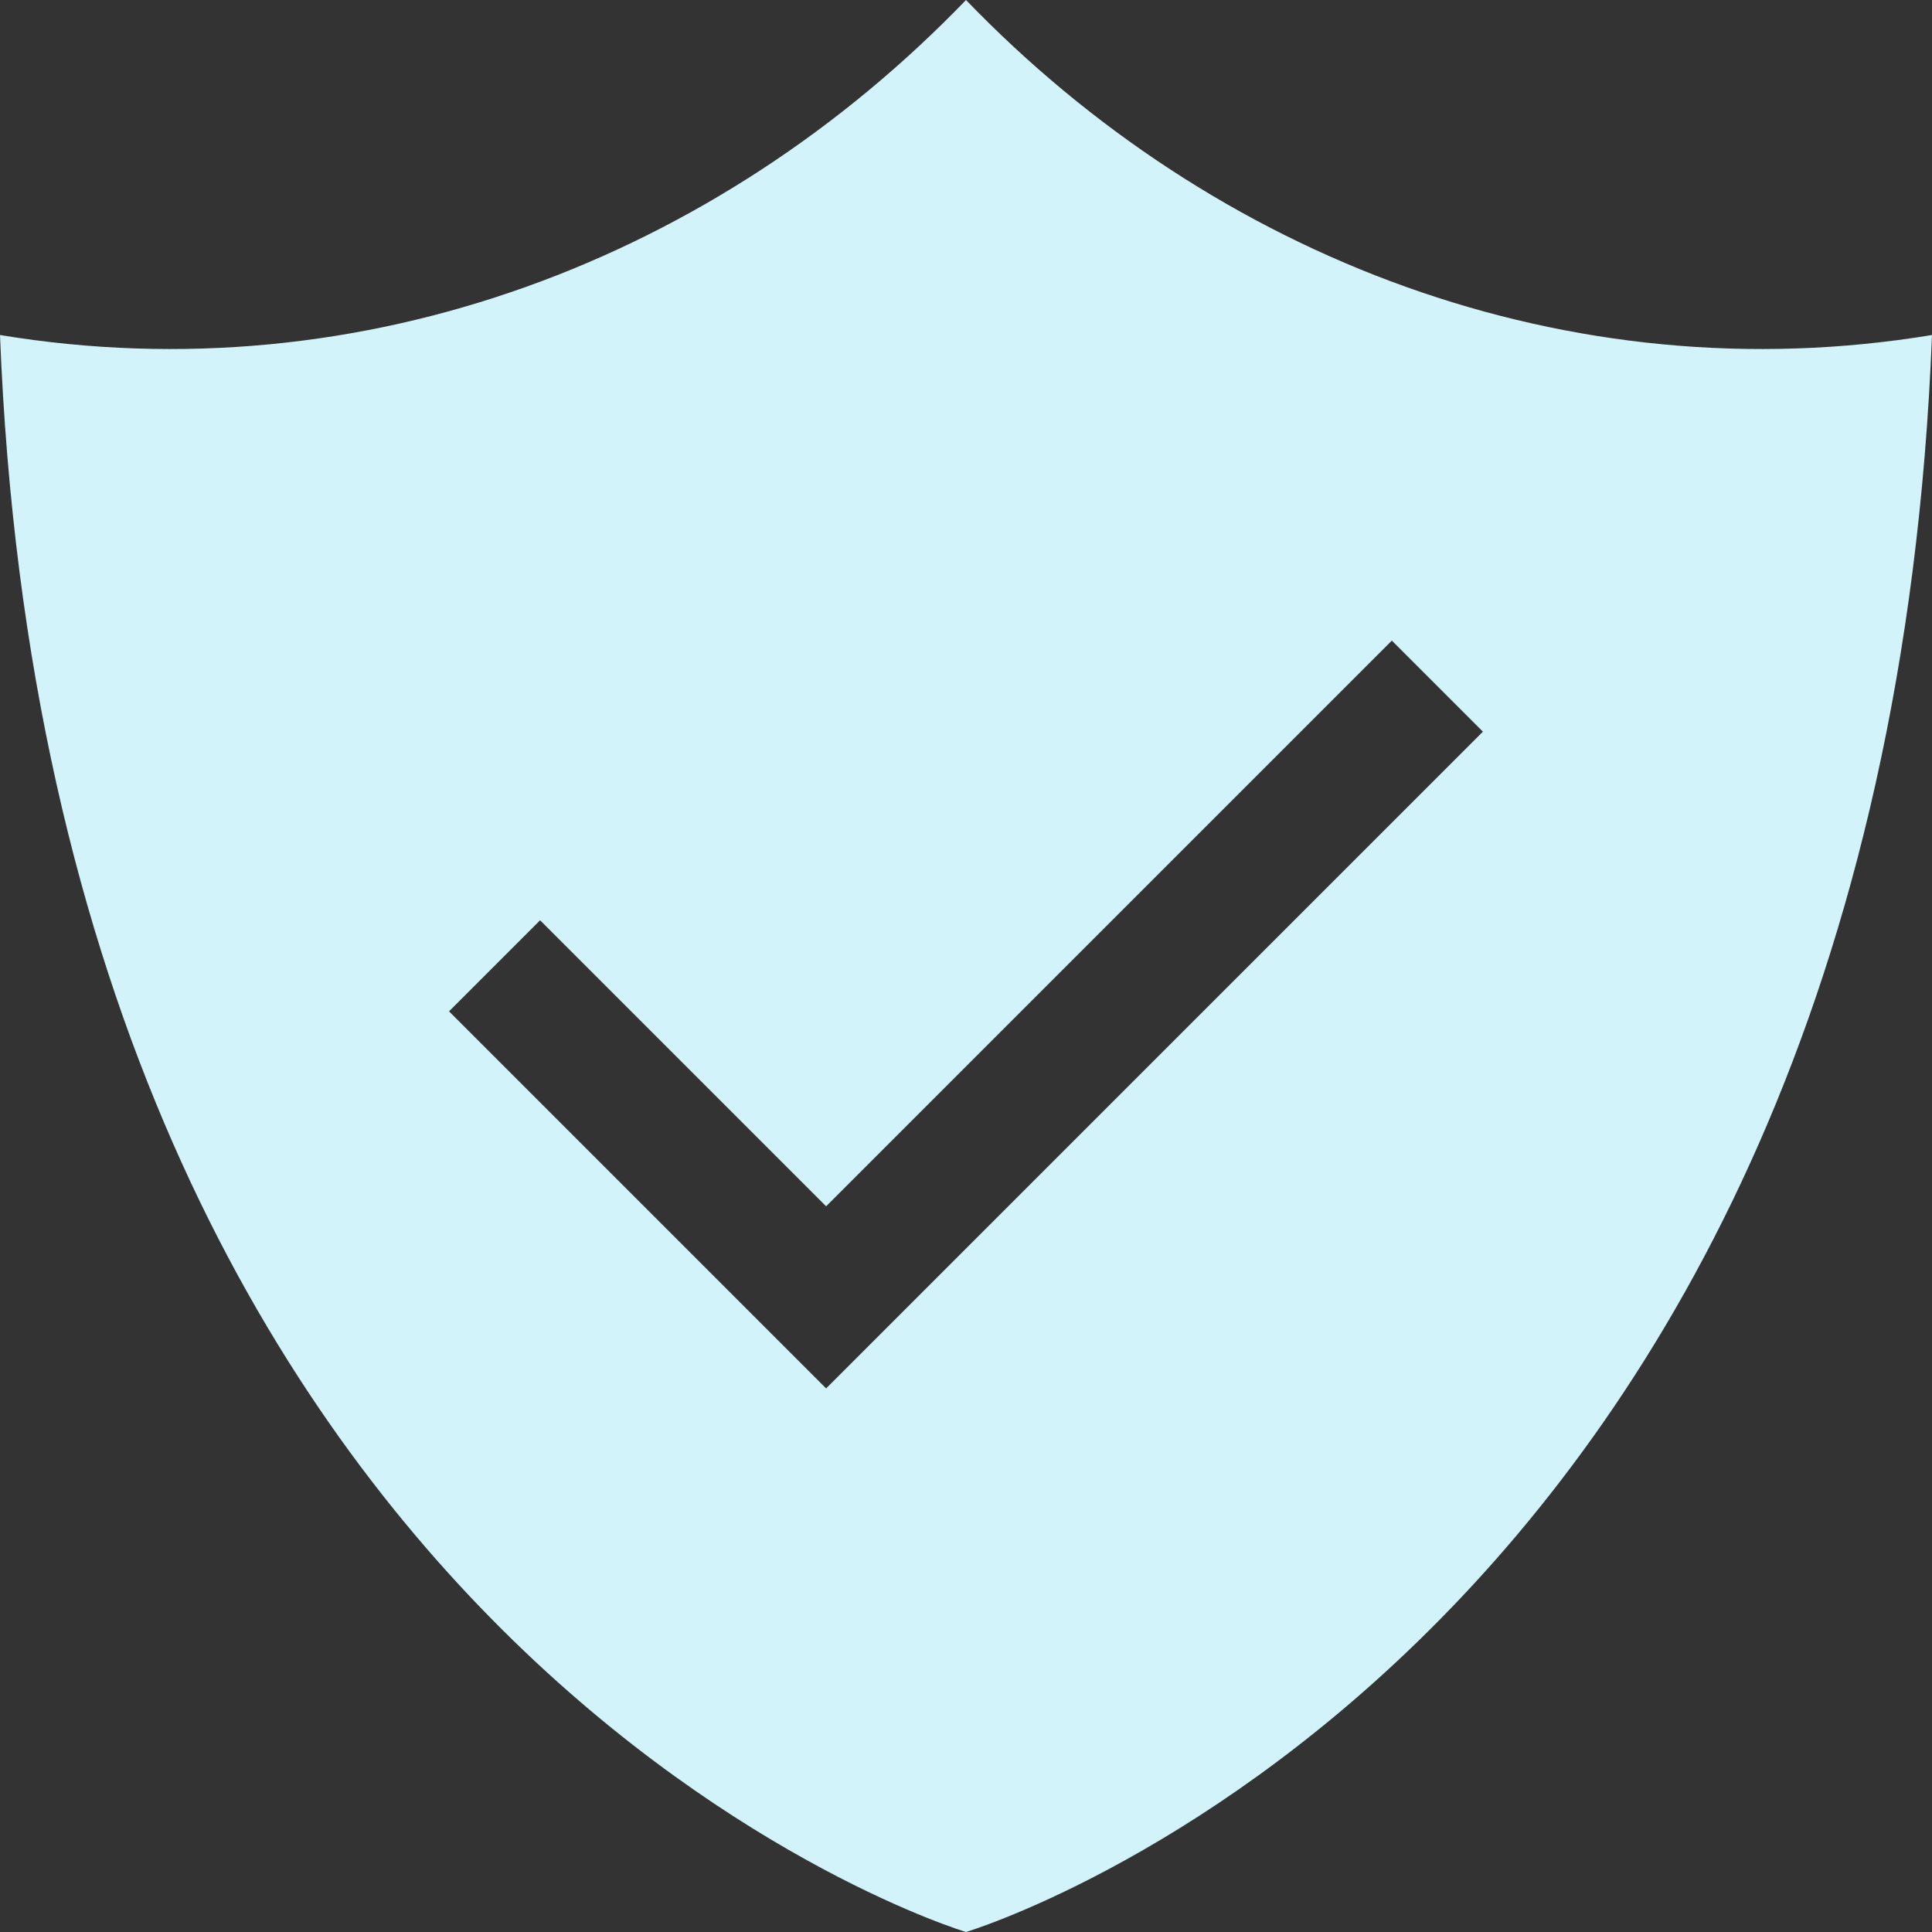 <?xml version="1.0" encoding="UTF-8"?>
<svg xmlns="http://www.w3.org/2000/svg" id="Capa_2" viewBox="0 0 450 450">
  <rect x="0" y="0" width="450" height="450" fill="#333333" stroke="none"/>
  <defs>
    <style>.cls-1{fill:#d2f3fa;}</style>
  </defs>
  <g id="Layer_1">
    <path class="cls-1" d="M225,0C167.07,60.13,84.69,92.03,0,78.03c12.11,308.35,225,371.97,225,371.97,0,0,212.89-63.61,225-371.97-84.69,14-167.07-17.9-225-78.03ZM192.43,323.4l-87.84-87.84,21.21-21.21,66.62,66.62,131.77-131.76,21.21,21.21-152.98,152.97Z"></path>
  </g>
</svg>
